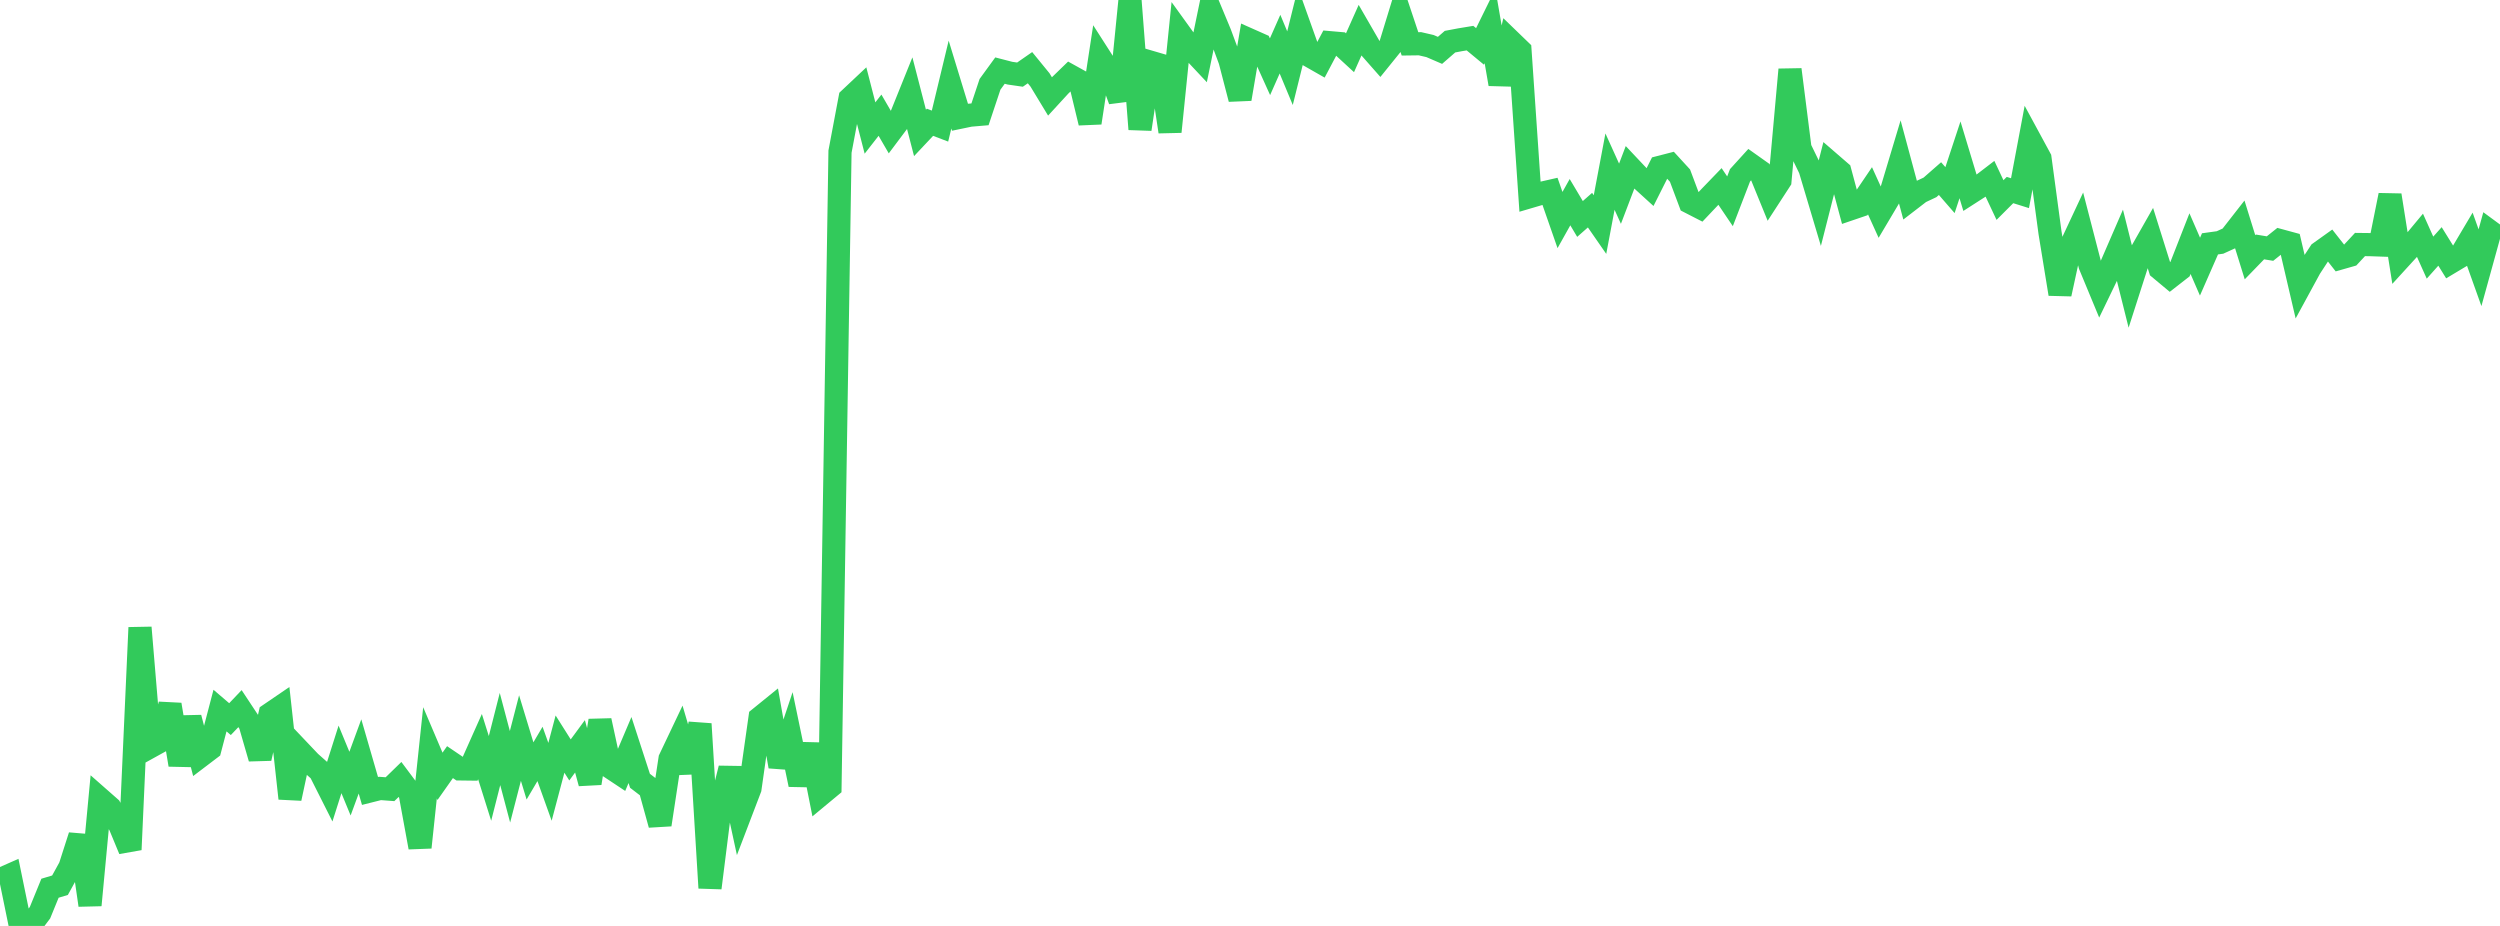 <?xml version="1.0" standalone="no"?>
<!DOCTYPE svg PUBLIC "-//W3C//DTD SVG 1.1//EN" "http://www.w3.org/Graphics/SVG/1.1/DTD/svg11.dtd">

<svg width="135" height="50" viewBox="0 0 135 50" preserveAspectRatio="none" 
  xmlns="http://www.w3.org/2000/svg"
  xmlns:xlink="http://www.w3.org/1999/xlink">


<polyline points="0.0, 47.501 0.54, 47.262 1.08, 49.894 1.62, 50.0 2.16, 49.285 2.7, 47.964 3.24, 47.802 3.78, 46.821 4.32, 45.138 4.86, 48.877 5.4, 43.144 5.94, 43.619 6.48, 44.577 7.02, 45.88 7.56, 33.89 8.1, 40.33 8.64, 40.031 9.18, 38.051 9.72, 41.298 10.26, 38.758 10.8, 40.841 11.34, 40.431 11.88, 38.371 12.42, 38.833 12.96, 38.266 13.5, 39.083 14.04, 40.947 14.58, 38.569 15.12, 38.201 15.66, 43.113 16.2, 40.59 16.74, 41.159 17.28, 41.638 17.82, 42.709 18.36, 41.007 18.9, 42.316 19.44, 40.847 19.98, 42.712 20.52, 42.576 21.06, 42.617 21.6, 42.091 22.14, 42.814 22.68, 45.757 23.22, 40.652 23.76, 41.922 24.3, 41.155 24.84, 41.521 25.38, 41.528 25.92, 40.317 26.46, 42.034 27.0, 39.908 27.54, 41.946 28.08, 39.855 28.62, 41.63 29.16, 40.712 29.7, 42.218 30.24, 40.181 30.78, 41.036 31.32, 40.301 31.86, 42.291 32.4, 38.914 32.94, 41.416 33.48, 41.774 34.02, 40.502 34.56, 42.163 35.1, 42.577 35.64, 44.53 36.18, 40.984 36.72, 39.848 37.26, 41.679 37.8, 39.092 38.34, 47.947 38.88, 43.651 39.42, 41.495 39.96, 43.989 40.5, 42.575 41.04, 38.768 41.58, 38.33 42.12, 41.386 42.66, 39.77 43.2, 42.367 43.74, 40.212 44.28, 42.933 44.82, 42.485 45.36, 8.189 45.9, 5.324 46.44, 4.816 46.98, 6.913 47.52, 6.221 48.06, 7.151 48.6, 6.431 49.14, 5.091 49.68, 7.177 50.22, 6.603 50.76, 6.809 51.3, 4.566 51.84, 6.332 52.38, 6.22 52.92, 6.174 53.46, 4.554 54.0, 3.812 54.54, 3.952 55.08, 4.03 55.62, 3.655 56.16, 4.316 56.7, 5.207 57.24, 4.619 57.78, 4.095 58.32, 4.394 58.86, 6.63 59.4, 3.095 59.94, 3.938 60.48, 5.412 61.02, 0.0 61.56, 6.976 62.1, 3.351 62.64, 3.509 63.18, 7.112 63.72, 1.811 64.26, 2.559 64.8, 3.134 65.34, 0.511 65.88, 1.809 66.42, 3.265 66.96, 5.343 67.5, 2.169 68.04, 2.409 68.58, 3.604 69.12, 2.384 69.66, 3.682 70.2, 1.508 70.74, 3.02 71.28, 3.328 71.82, 2.305 72.36, 2.352 72.9, 2.849 73.44, 1.638 73.98, 2.573 74.52, 3.186 75.06, 2.517 75.6, 0.753 76.14, 2.369 76.68, 2.362 77.22, 2.487 77.76, 2.72 78.3, 2.25 78.84, 2.148 79.38, 2.059 79.92, 2.506 80.46, 1.408 81.0, 4.539 81.54, 2.2 82.08, 2.722 82.62, 10.615 83.16, 10.456 83.7, 10.333 84.24, 11.882 84.78, 10.917 85.32, 11.824 85.86, 11.348 86.4, 12.127 86.94, 9.268 87.48, 10.461 88.02, 9.042 88.56, 9.615 89.1, 10.107 89.64, 9.033 90.18, 8.894 90.72, 9.483 91.26, 10.922 91.8, 11.199 92.34, 10.629 92.88, 10.069 93.42, 10.87 93.96, 9.468 94.5, 8.873 95.04, 9.256 95.58, 10.578 96.12, 9.746 96.66, 3.758 97.2, 8.012 97.74, 9.122 98.28, 10.932 98.82, 8.807 99.36, 9.274 99.9, 11.285 100.44, 11.101 100.98, 10.303 101.52, 11.493 102.06, 10.583 102.6, 8.783 103.14, 10.788 103.68, 10.372 104.22, 10.118 104.76, 9.645 105.3, 10.267 105.84, 8.631 106.38, 10.417 106.92, 10.07 107.46, 9.656 108.0, 10.803 108.54, 10.262 109.08, 10.431 109.62, 7.558 110.16, 8.555 110.7, 12.561 111.24, 15.874 111.78, 13.388 112.32, 12.234 112.86, 14.319 113.4, 15.622 113.94, 14.504 114.48, 13.259 115.02, 15.418 115.56, 13.737 116.1, 12.786 116.64, 14.506 117.18, 14.956 117.72, 14.535 118.26, 13.156 118.8, 14.399 119.34, 13.168 119.88, 13.093 120.42, 12.847 120.96, 12.155 121.5, 13.892 122.04, 13.335 122.58, 13.423 123.12, 12.992 123.66, 13.139 124.2, 15.455 124.74, 14.462 125.28, 13.637 125.82, 13.251 126.36, 13.939 126.9, 13.785 127.44, 13.204 127.98, 13.21 128.52, 13.229 129.06, 10.543 129.6, 13.949 130.14, 13.358 130.68, 12.709 131.22, 13.912 131.76, 13.307 132.3, 14.178 132.84, 13.855 133.38, 12.945 133.92, 14.457 134.46, 12.501 135.0, 12.898" fill="none" stroke="#32ca5b" stroke-width="1.25"/>

</svg>